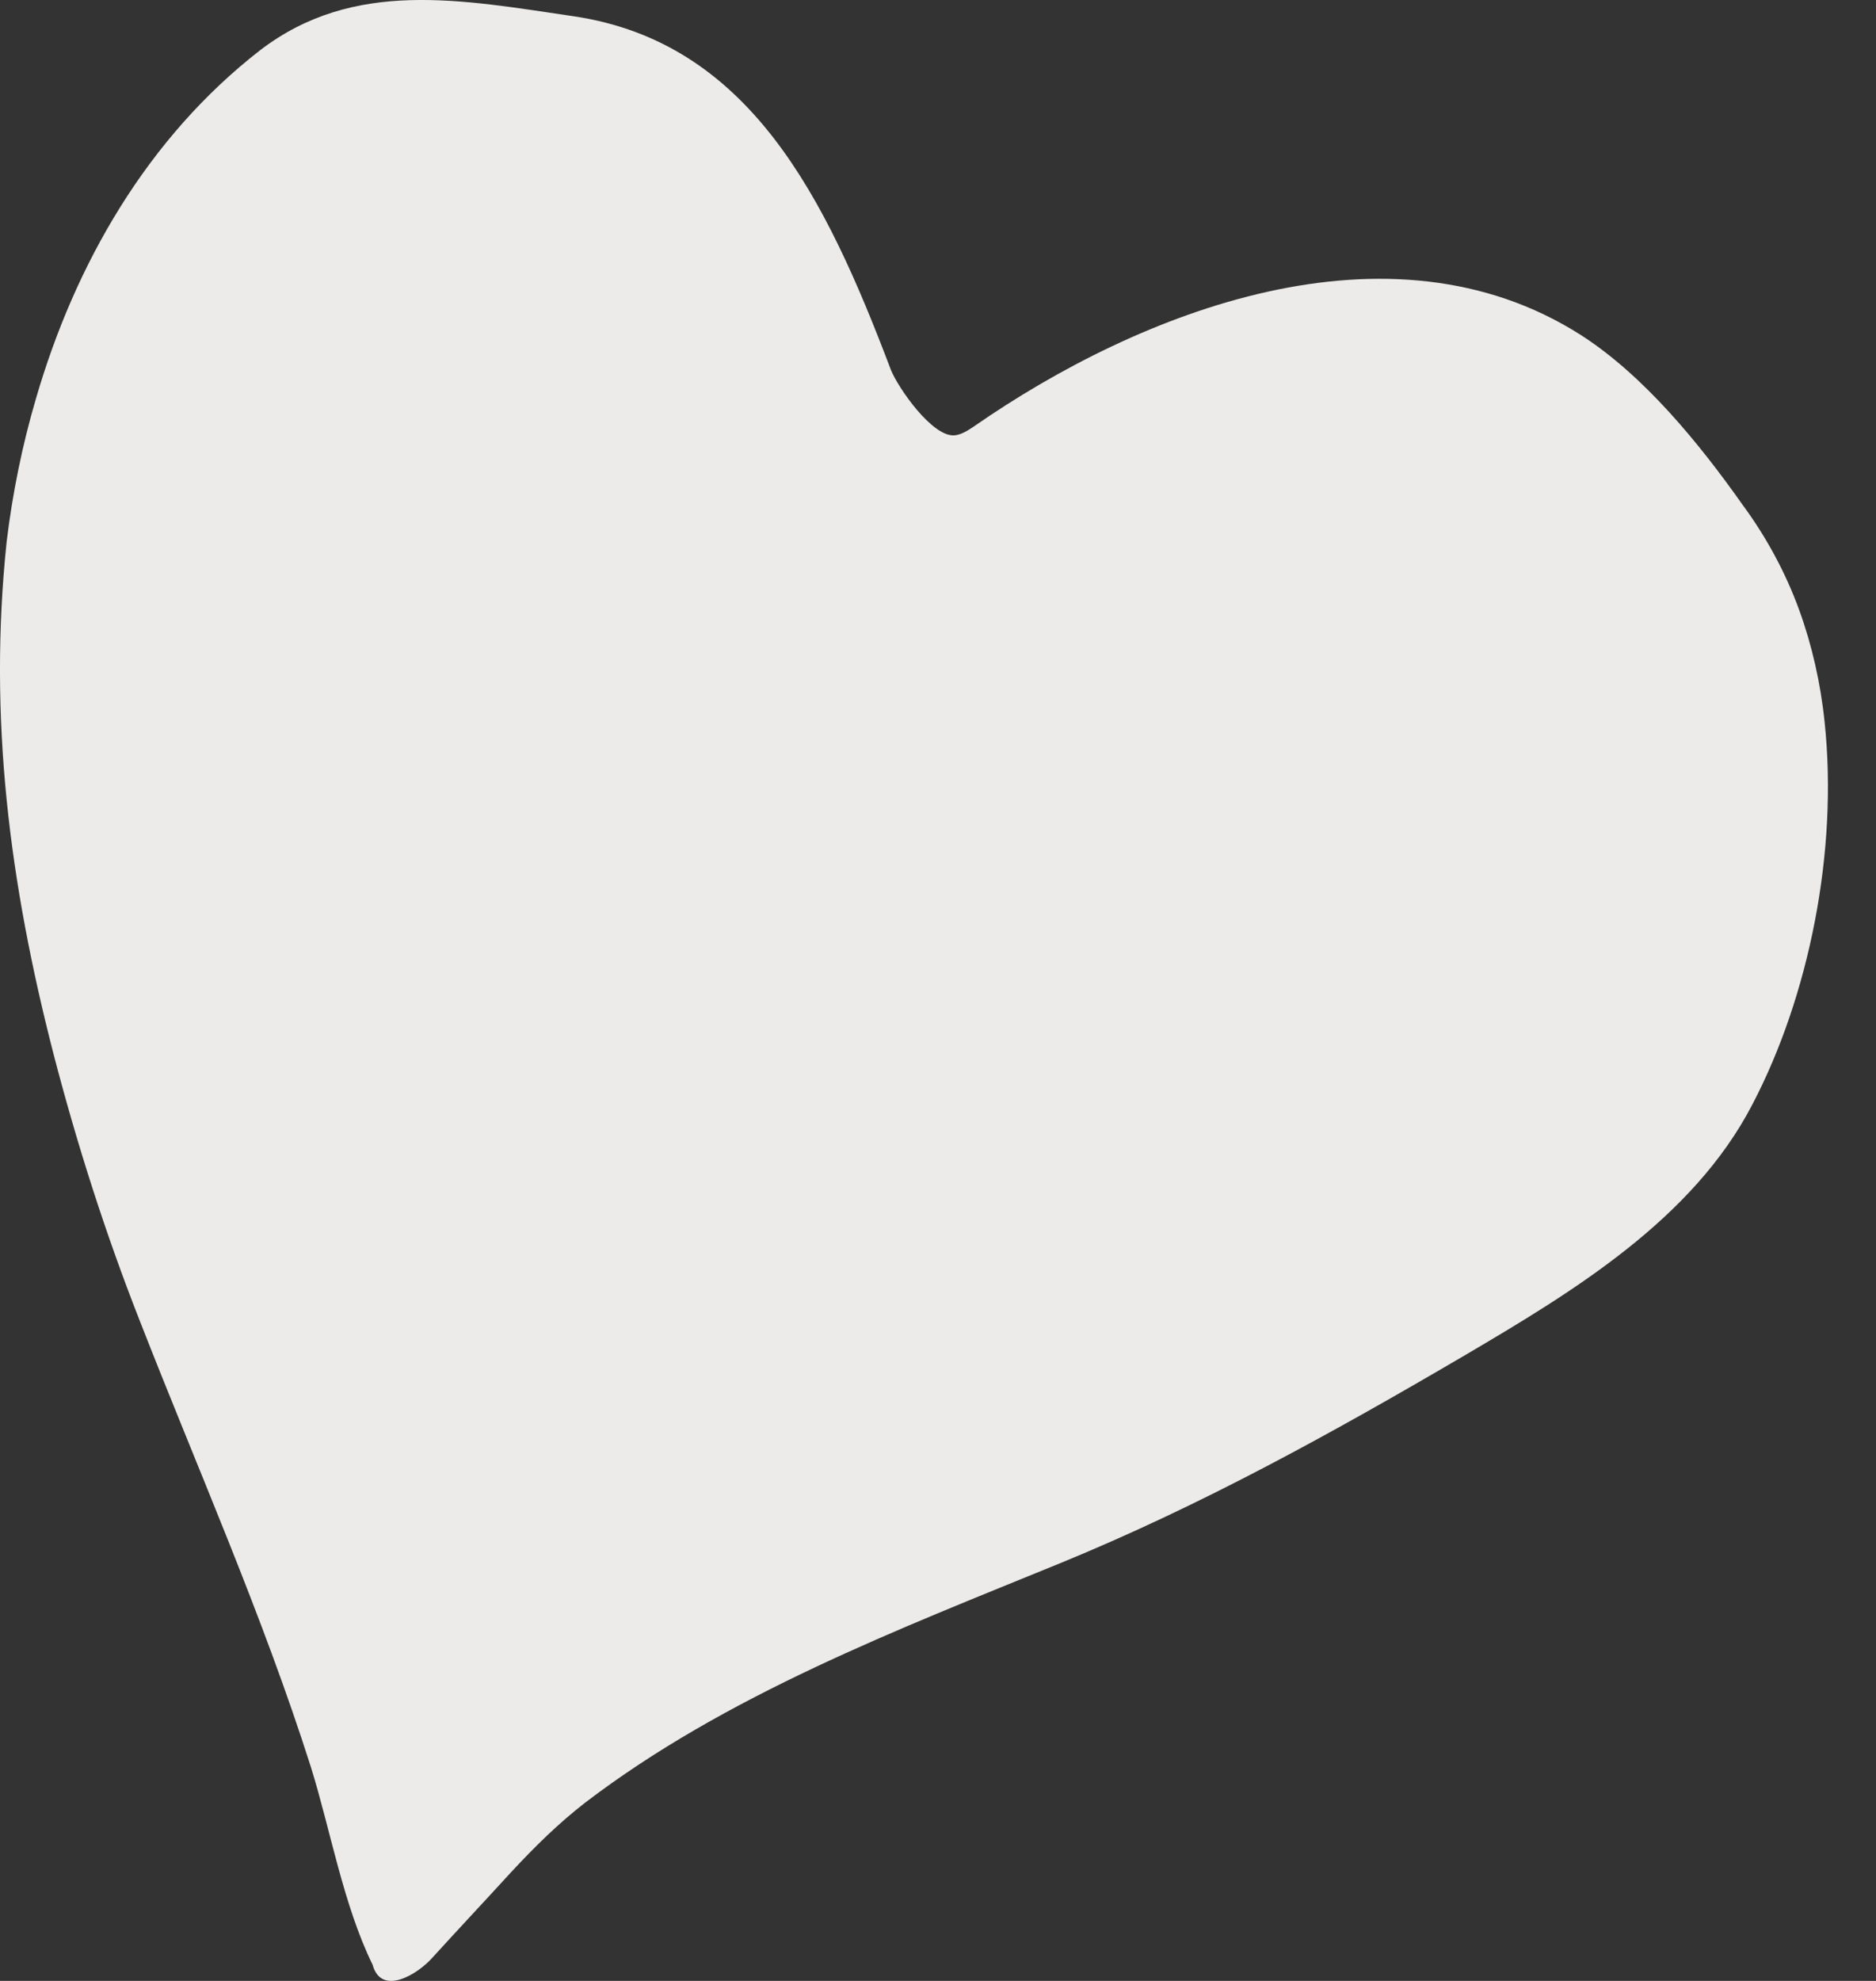 <svg width="18" height="19" viewBox="0 0 18 19" fill="none" xmlns="http://www.w3.org/2000/svg">
<rect x="0" y="0" width="18" height="19" fill="#333333" stroke="none"/>
<path d="M17.507 6.926C17.469 6.555 17.385 6.185 17.263 5.851C17.132 5.49 16.945 5.147 16.72 4.842C16.308 4.258 15.774 3.601 15.166 3.212C13.331 2.045 10.943 2.98 9.342 4.092C9.286 4.129 9.23 4.166 9.165 4.175C8.949 4.203 8.612 3.712 8.547 3.545C7.919 1.887 7.189 0.406 5.504 0.156C4.427 -0.002 3.397 -0.206 2.498 0.48C1.412 1.323 0.719 2.536 0.345 3.823C0.214 4.268 0.12 4.731 0.064 5.194C-0.114 6.888 0.092 8.472 0.514 10.111C0.738 10.973 1.01 11.825 1.337 12.658C1.89 14.075 2.517 15.483 2.985 16.955C3.172 17.557 3.294 18.27 3.575 18.845C3.659 19.15 4.006 18.937 4.146 18.78C4.399 18.502 4.652 18.233 4.905 17.956C5.129 17.715 5.354 17.492 5.616 17.289C6.964 16.261 8.612 15.631 10.176 14.992C11.533 14.436 12.788 13.742 14.052 13.001C15.091 12.39 16.243 11.695 16.814 10.593C17.357 9.556 17.638 8.167 17.507 6.926Z" fill="#ECEBE9"/>
</svg>
